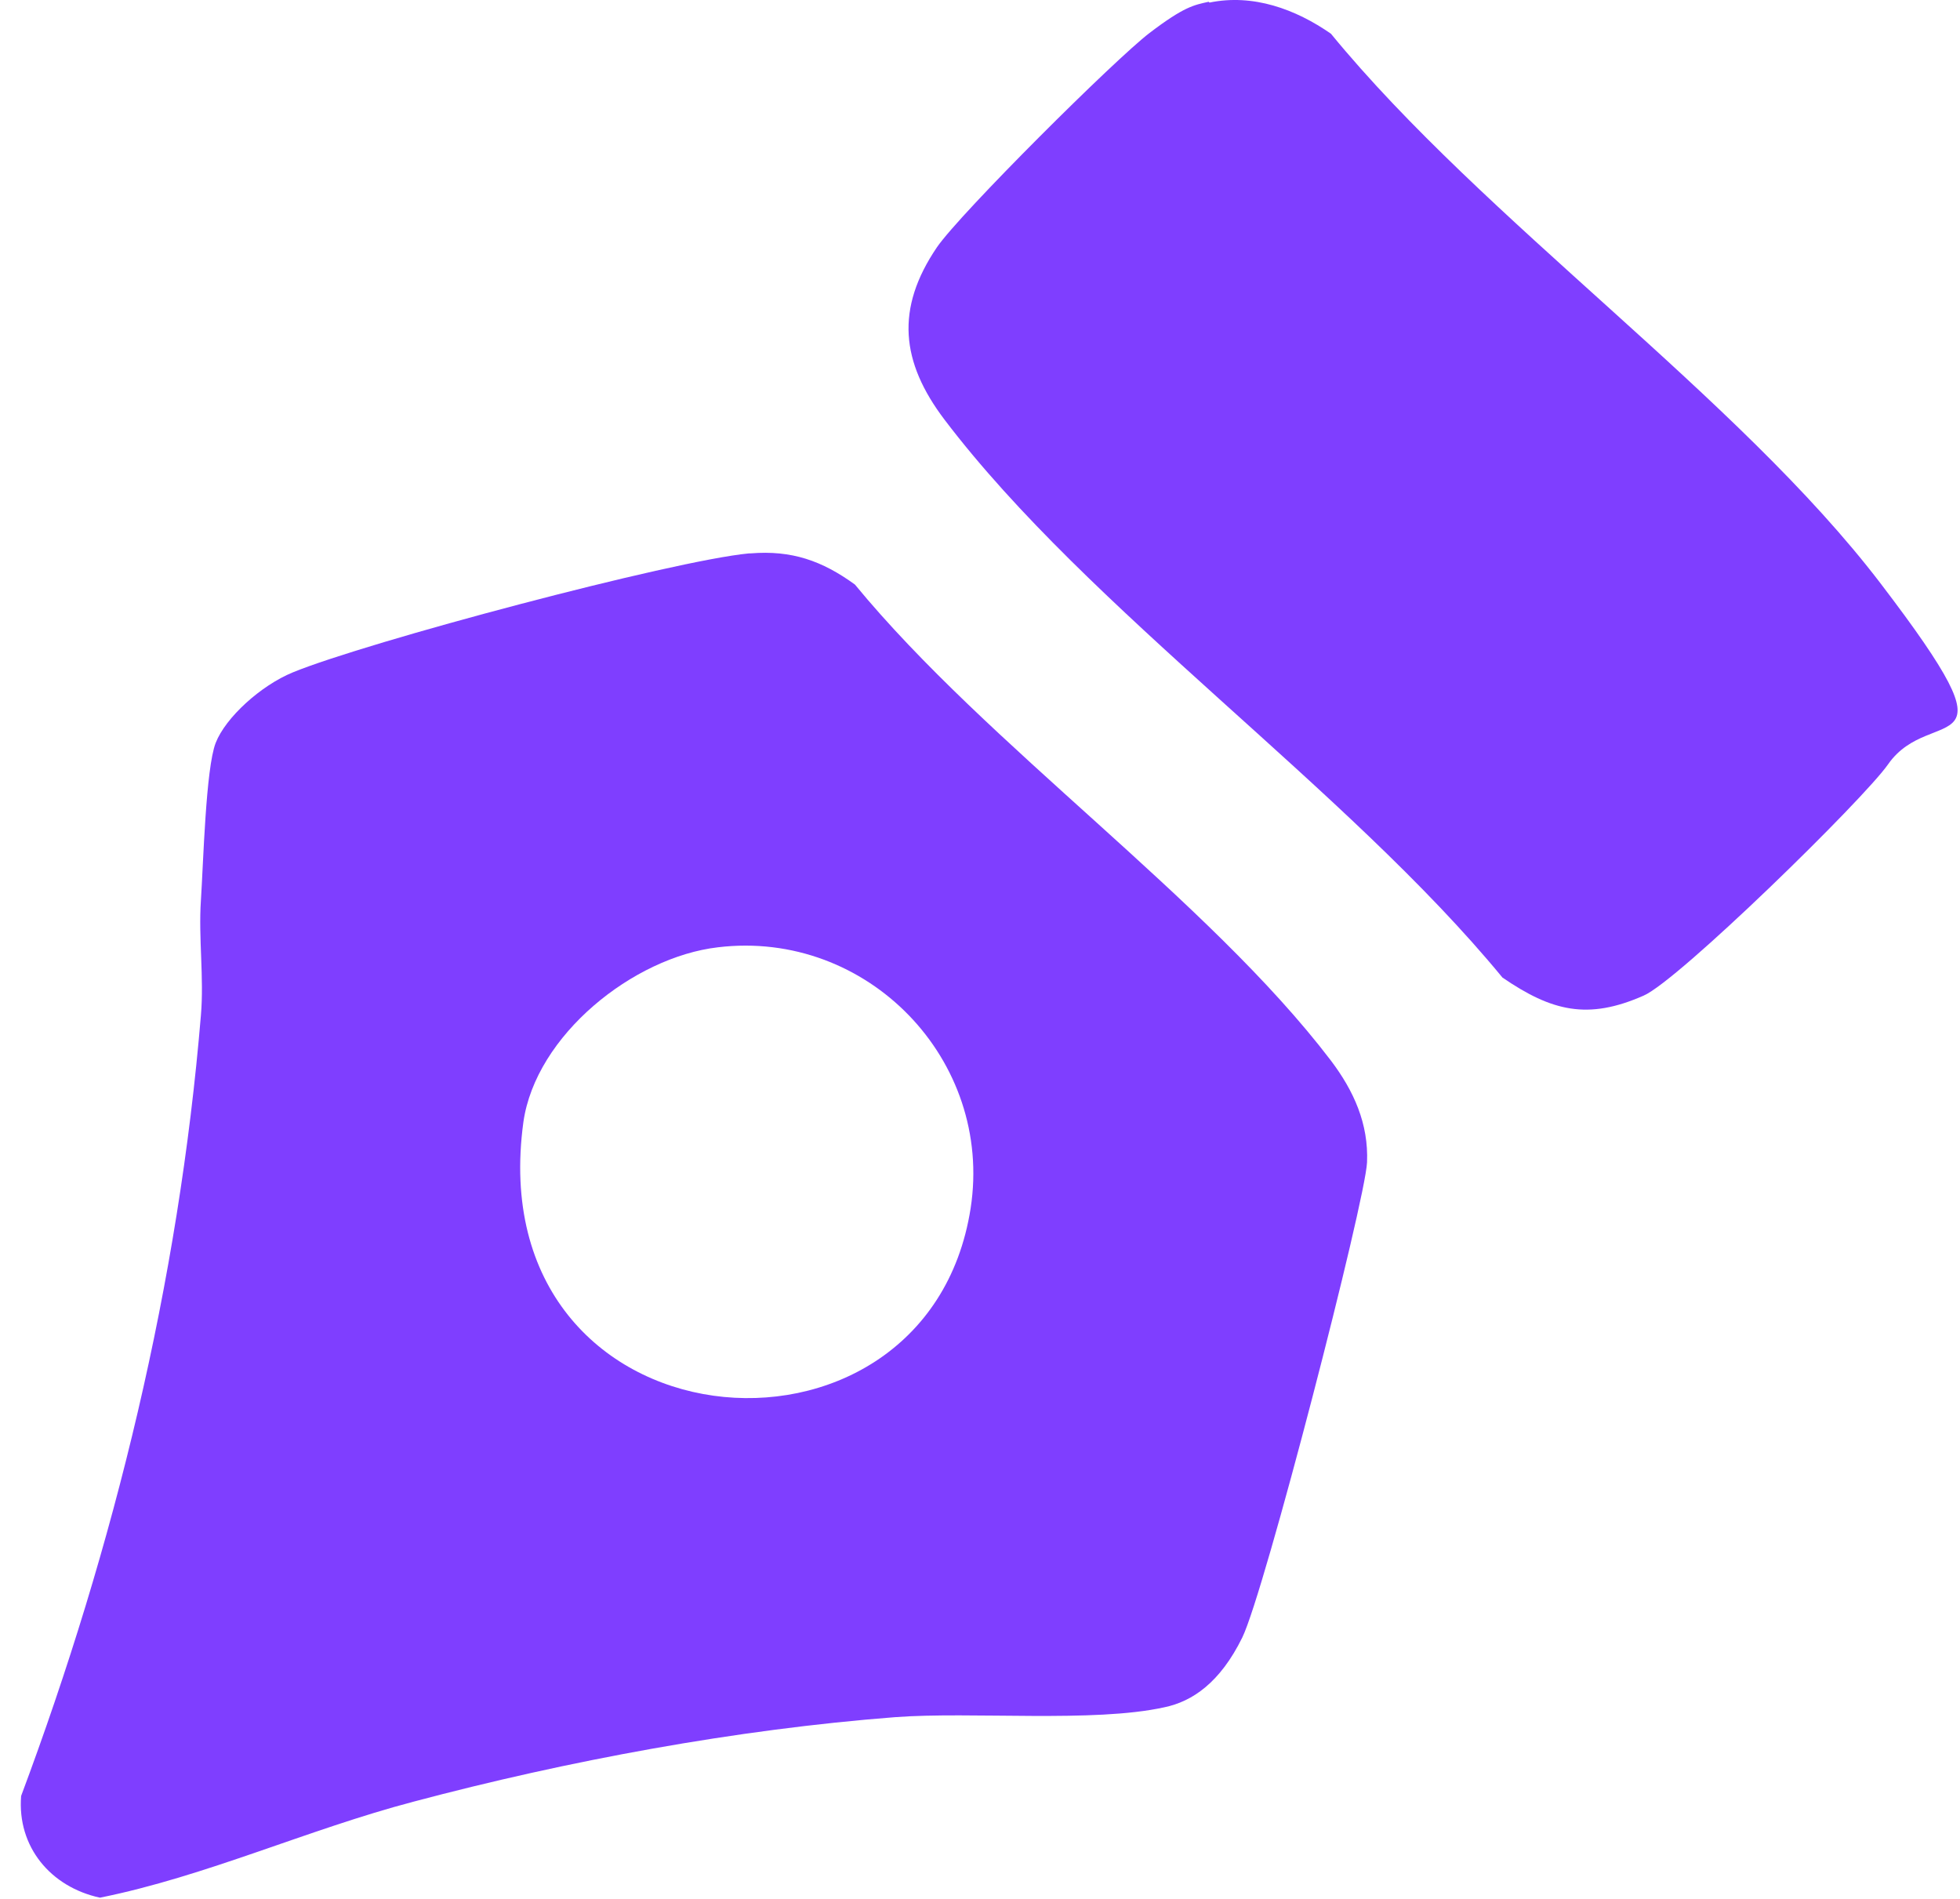 <svg width="32" height="31" viewBox="0 0 32 31" fill="none" xmlns="http://www.w3.org/2000/svg">
<path d="M12.256 9.034C12.926 8.98 13.422 9.154 13.958 9.543C16.129 12.182 19.719 14.675 21.729 17.314C22.104 17.81 22.345 18.346 22.319 18.975C22.292 19.605 20.644 25.996 20.282 26.733C19.92 27.47 19.465 27.778 19.009 27.872C17.857 28.127 15.861 27.939 14.614 28.033C12.015 28.234 9.269 28.743 6.75 29.413C5.021 29.868 3.36 30.632 1.632 30.98C0.828 30.806 0.278 30.15 0.345 29.319C1.873 25.232 2.918 20.932 3.28 16.577C3.333 15.961 3.239 15.318 3.28 14.701C3.32 14.085 3.36 12.544 3.521 12.129C3.682 11.714 4.258 11.191 4.78 10.977C5.986 10.481 10.97 9.154 12.23 9.034H12.256ZM11.72 15.465C10.341 15.626 8.746 16.899 8.545 18.319C7.808 23.718 15.124 24.361 15.847 19.726C16.222 17.301 14.159 15.17 11.72 15.465Z" fill="#7F3EFF"/>
<path d="M19.747 0.042C20.457 -0.105 21.153 0.149 21.73 0.551C24.235 3.606 28.375 6.473 30.706 9.528C33.038 12.583 31.537 11.458 30.827 12.476C30.425 13.052 27.397 16.013 26.834 16.254C25.923 16.656 25.334 16.509 24.53 15.959C21.984 12.864 17.777 9.957 15.419 6.849C14.709 5.911 14.615 5.04 15.298 4.035C15.687 3.472 18.206 0.967 18.768 0.538C19.331 0.109 19.492 0.082 19.733 0.029L19.747 0.042Z" fill="#7F3EFF"/>
</svg>

